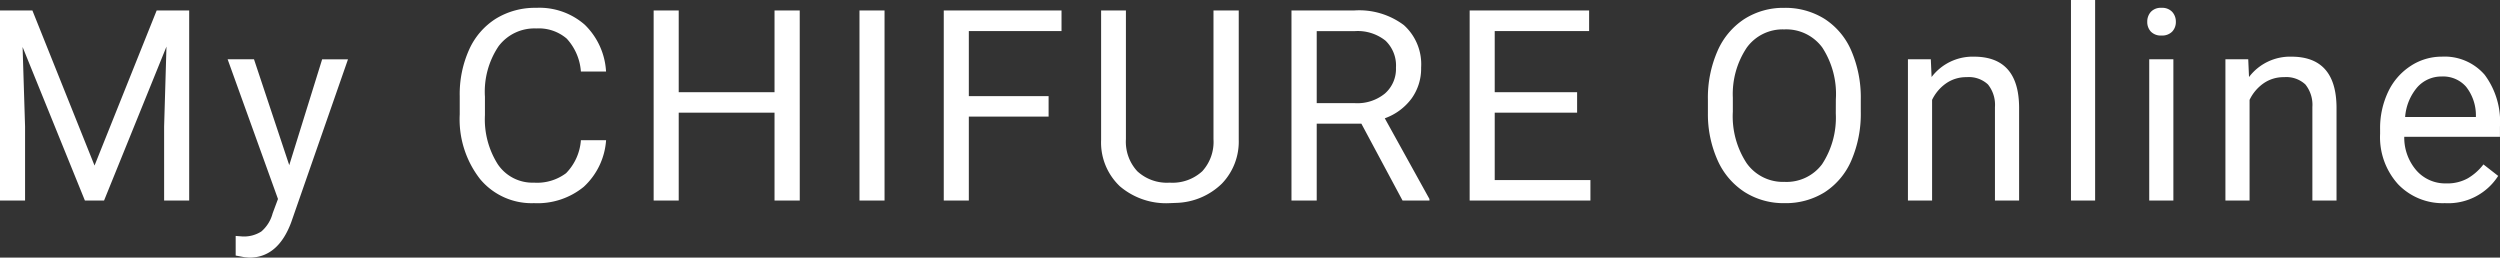 <svg xmlns="http://www.w3.org/2000/svg" width="224.395" height="23.121" viewBox="0 0 224.395 23.121">
  <rect x="0" y="0" width="224.395" height="23.121" fill="#333333" stroke="none"/>
  <path id="logo" data-name="logo" d="M4.887-17.062,10.465-3.141l5.578-13.922h2.918V0h-2.25V-6.645l.211-7.172L11.32,0H9.6L4.008-13.781,4.23-6.645V0H1.98V-17.062ZM27.942-3.176l2.953-9.5h2.32l-5.1,14.637q-1.184,3.164-3.762,3.164l-.41-.035-.809-.152V3.176l.586.047a2.885,2.885,0,0,0,1.717-.445,3.223,3.223,0,0,0,1.014-1.629l.48-1.289L22.411-12.68h2.367ZM56.381-5.414a6.277,6.277,0,0,1-2,4.178A6.548,6.548,0,0,1,49.912.234a6.012,6.012,0,0,1-4.846-2.168,8.722,8.722,0,0,1-1.822-5.8V-9.375a9.722,9.722,0,0,1,.85-4.184A6.346,6.346,0,0,1,46.5-16.33a6.705,6.705,0,0,1,3.609-.967,6.165,6.165,0,0,1,4.359,1.518,6.353,6.353,0,0,1,1.91,4.2H54.12a4.881,4.881,0,0,0-1.271-2.953,3.854,3.854,0,0,0-2.736-.914,4.027,4.027,0,0,0-3.381,1.594,7.312,7.312,0,0,0-1.225,4.535v1.652a7.516,7.516,0,0,0,1.16,4.418,3.75,3.75,0,0,0,3.246,1.641,4.33,4.33,0,0,0,2.877-.85,4.715,4.715,0,0,0,1.33-2.959ZM73.765,0H71.5V-7.887H62.9V0h-2.25V-17.062H62.9v7.336h8.6v-7.336h2.262Zm7.61,0h-2.25V-17.062h2.25ZM96.1-7.535h-7.16V0h-2.25V-17.062h10.57v1.852h-8.32v5.836H96.1Zm17.067-9.527v11.6a5.442,5.442,0,0,1-1.518,3.949A6.115,6.115,0,0,1,107.564.211l-.6.023A6.386,6.386,0,0,1,102.5-1.277a5.407,5.407,0,0,1-1.687-4.16V-17.062h2.227V-5.508a3.9,3.9,0,0,0,1.02,2.877,3.919,3.919,0,0,0,2.906,1.025,3.945,3.945,0,0,0,2.924-1.02A3.9,3.9,0,0,0,110.9-5.5V-17.062ZM124.174-6.9h-4.008V0H117.9V-17.062h5.648a6.686,6.686,0,0,1,4.436,1.313,4.722,4.722,0,0,1,1.553,3.82,4.593,4.593,0,0,1-.861,2.777,5.142,5.142,0,0,1-2.4,1.77l4.008,7.242V0h-2.414Zm-4.008-1.84h3.457a3.9,3.9,0,0,0,2.666-.867,2.93,2.93,0,0,0,.99-2.32,3.085,3.085,0,0,0-.943-2.426,4,4,0,0,0-2.725-.855h-3.445Zm23.372.855h-7.395V-1.84h8.59V0h-10.84V-17.062h10.723v1.852h-8.473v5.484h7.395ZM169-7.98a10.555,10.555,0,0,1-.844,4.377A6.391,6.391,0,0,1,165.766-.75a6.577,6.577,0,0,1-3.609.984,6.521,6.521,0,0,1-3.574-.99,6.544,6.544,0,0,1-2.42-2.824,10.127,10.127,0,0,1-.885-4.248v-1.23a10.429,10.429,0,0,1,.855-4.348,6.521,6.521,0,0,1,2.42-2.889,6.493,6.493,0,0,1,3.58-1,6.614,6.614,0,0,1,3.615.99,6.379,6.379,0,0,1,2.408,2.871A10.606,10.606,0,0,1,169-9.059Zm-2.238-1.1a7.65,7.65,0,0,0-1.219-4.658,4.02,4.02,0,0,0-3.41-1.623,3.977,3.977,0,0,0-3.357,1.623,7.493,7.493,0,0,0-1.26,4.506V-7.98a7.661,7.661,0,0,0,1.236,4.623,3.993,3.993,0,0,0,3.4,1.682,3.977,3.977,0,0,0,3.375-1.588,7.618,7.618,0,0,0,1.23-4.553Zm8.524-3.6.07,1.594a4.621,4.621,0,0,1,3.8-1.828q4.02,0,4.055,4.535V0h-2.168V-8.391a2.919,2.919,0,0,0-.627-2.027,2.512,2.512,0,0,0-1.916-.656,3.129,3.129,0,0,0-1.852.563A3.82,3.82,0,0,0,175.4-9.035V0h-2.168V-12.68ZM190.034,0h-2.168V-18h2.168Zm7.024,0H194.89V-12.68h2.168Zm-2.344-16.043a1.294,1.294,0,0,1,.322-.891,1.21,1.21,0,0,1,.955-.363,1.229,1.229,0,0,1,.961.363,1.28,1.28,0,0,1,.328.891,1.238,1.238,0,0,1-.328.879,1.251,1.251,0,0,1-.961.352,1.232,1.232,0,0,1-.955-.352A1.251,1.251,0,0,1,194.714-16.043Zm9.063,3.363.07,1.594a4.621,4.621,0,0,1,3.8-1.828q4.02,0,4.055,4.535V0h-2.168V-8.391a2.919,2.919,0,0,0-.627-2.027,2.512,2.512,0,0,0-1.916-.656,3.129,3.129,0,0,0-1.852.563,3.82,3.82,0,0,0-1.242,1.477V0h-2.168V-12.68ZM221.43.234a5.54,5.54,0,0,1-4.2-1.693,6.285,6.285,0,0,1-1.617-4.529v-.4a7.609,7.609,0,0,1,.721-3.369,5.622,5.622,0,0,1,2.016-2.32,5.068,5.068,0,0,1,2.807-.838A4.749,4.749,0,0,1,225-11.285a7.053,7.053,0,0,1,1.371,4.664v.9h-8.59a4.507,4.507,0,0,0,1.1,3.029,3.444,3.444,0,0,0,2.666,1.154A3.776,3.776,0,0,0,223.493-2a4.888,4.888,0,0,0,1.395-1.242l1.324,1.031A5.325,5.325,0,0,1,221.43.234Zm-.27-11.367a2.892,2.892,0,0,0-2.2.955,4.642,4.642,0,0,0-1.1,2.678h6.352v-.164a4.129,4.129,0,0,0-.891-2.561A2.723,2.723,0,0,0,221.161-11.133Z" transform="translate(-1.98 18)" fill="#fff"/>
</svg>

